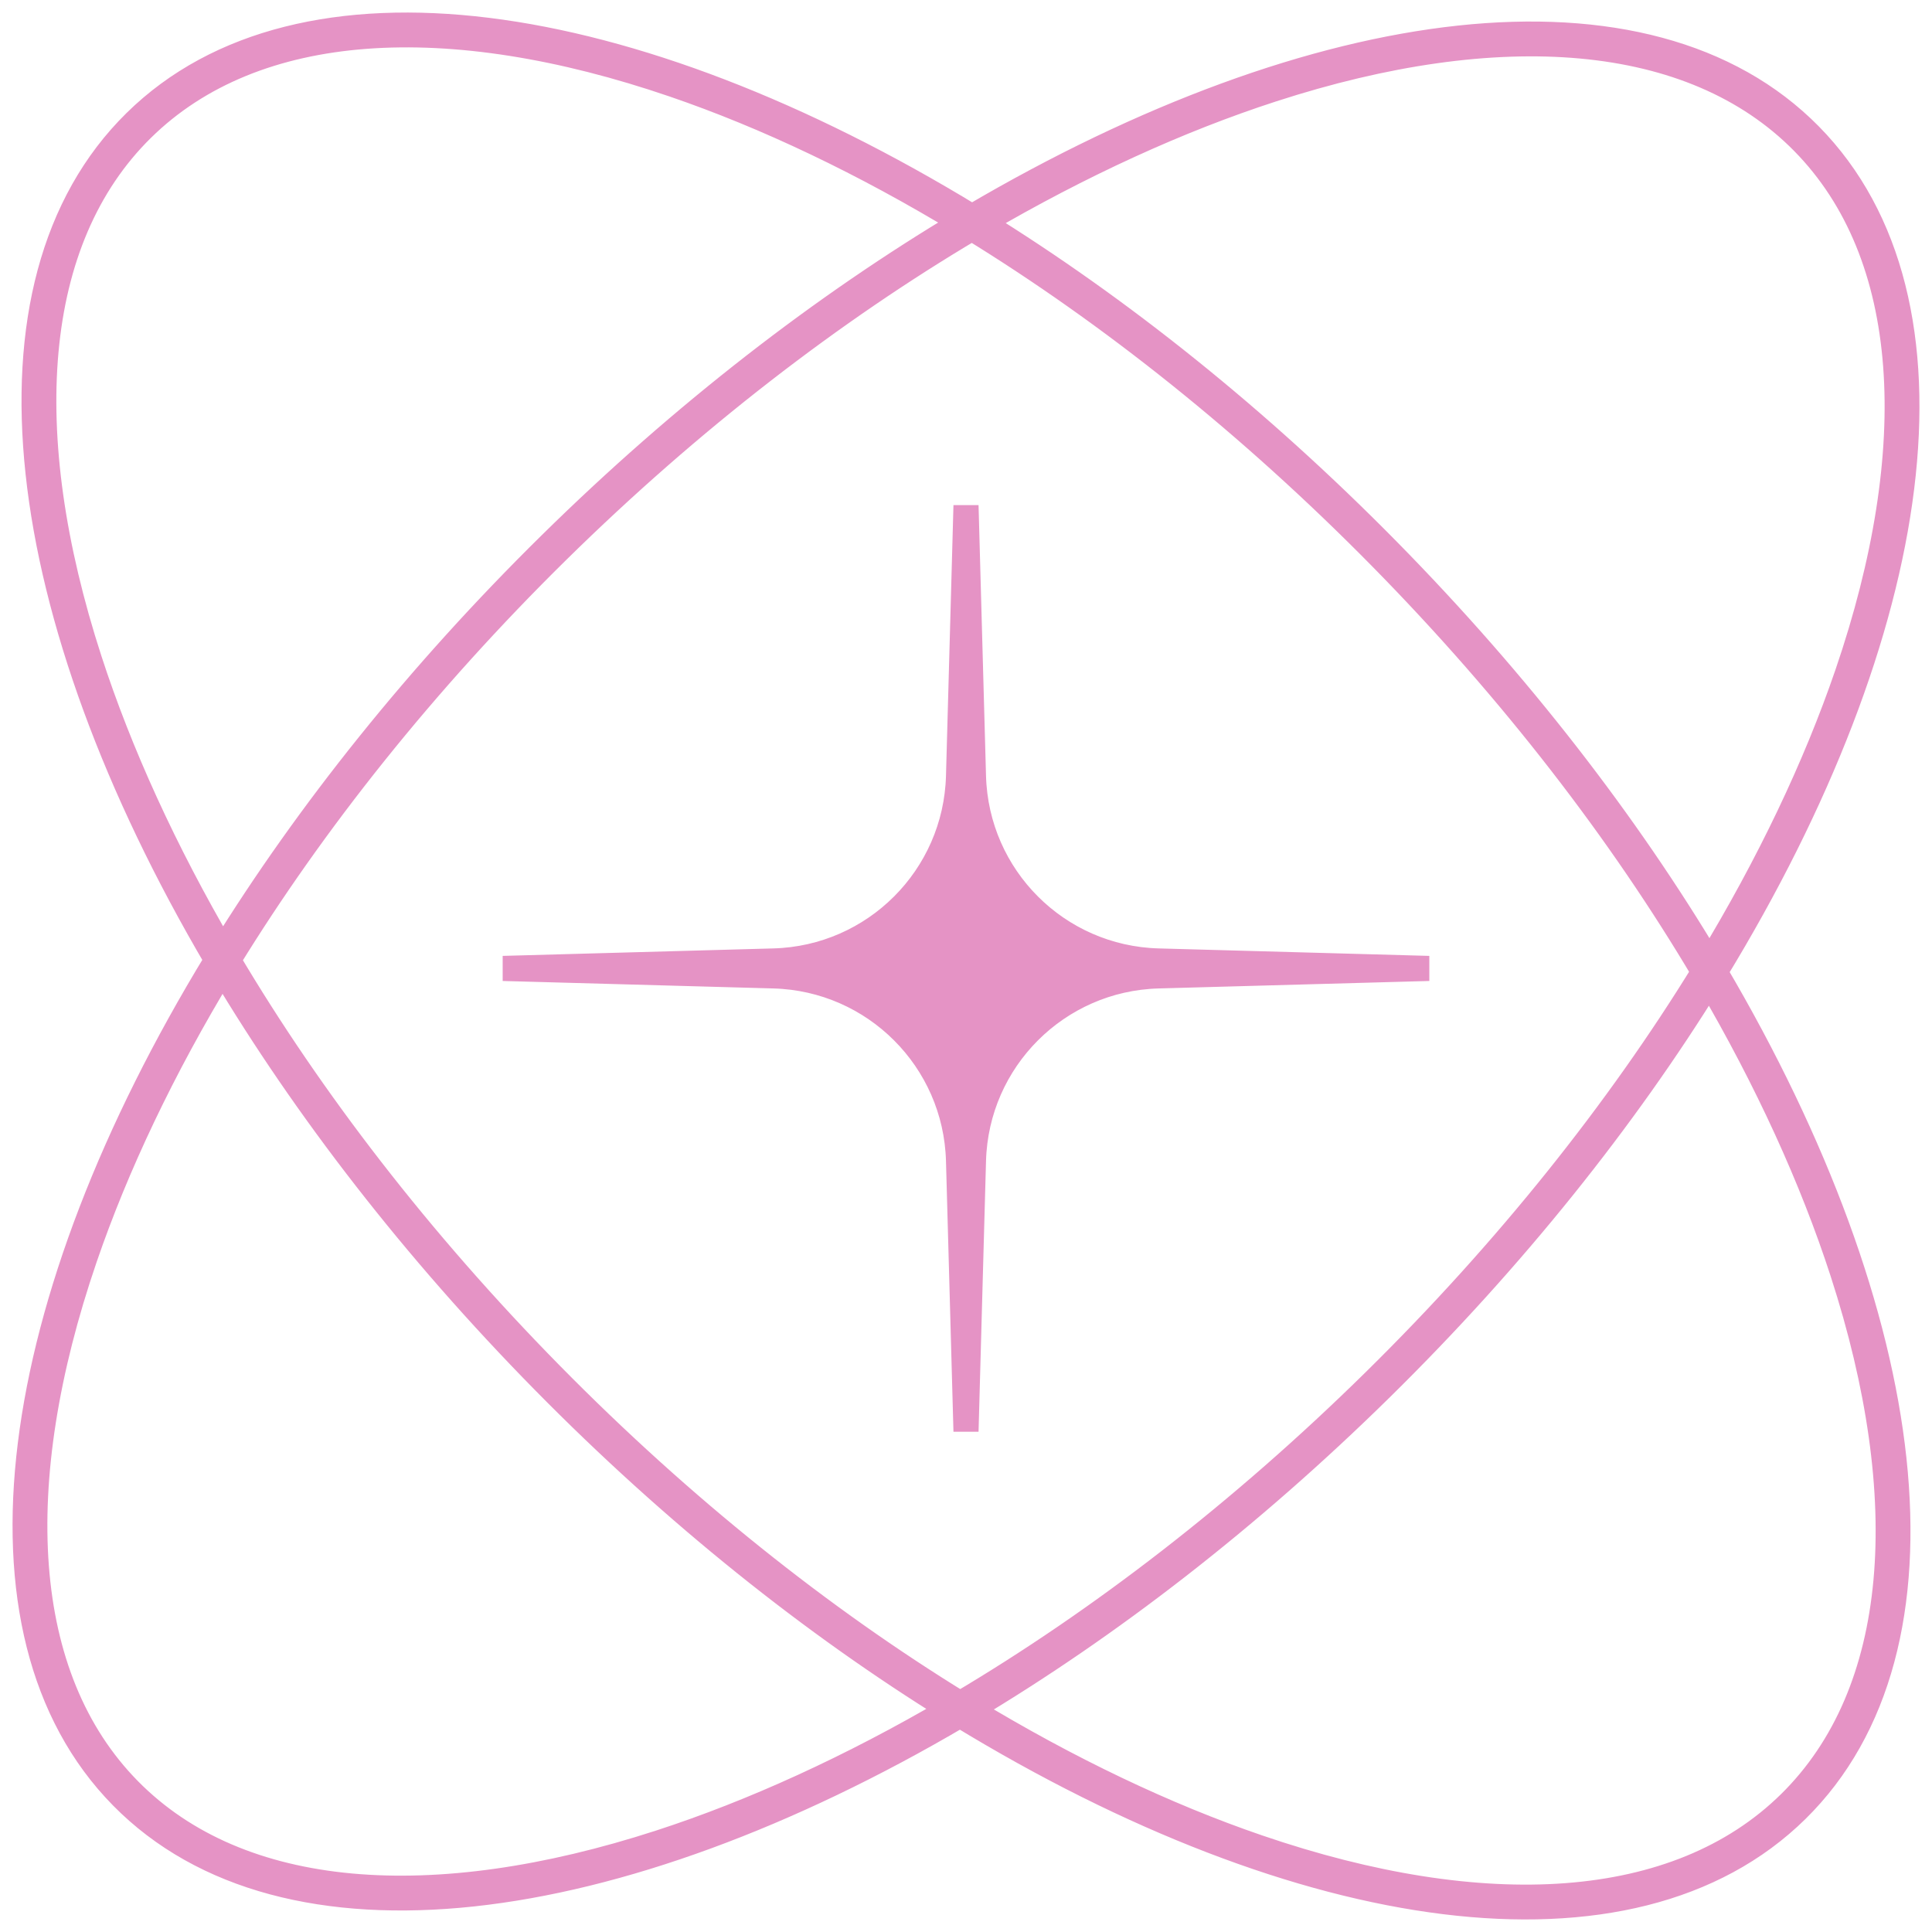 <?xml version="1.0" encoding="UTF-8"?> <svg xmlns="http://www.w3.org/2000/svg" width="77" height="77" viewBox="0 0 77 77" fill="none"><path fill-rule="evenodd" clip-rule="evenodd" d="M5.666 5.137C10.149 0.725 17.866 0.299 26.858 3.376C30.548 4.639 34.432 6.486 38.36 8.868C32.838 12.163 27.235 16.476 21.947 21.681C16.659 26.885 12.256 32.419 8.874 37.887C6.555 33.921 4.77 30.008 3.566 26.299C0.633 17.259 1.182 9.55 5.666 5.137ZM8.644 38.262C0.556 24.52 -1.192 11.341 5.393 4.861C11.978 -1.62 25.127 0.337 38.739 8.644C52.48 0.556 65.659 -1.191 72.139 5.394C78.62 11.979 76.663 25.128 68.356 38.739C76.445 52.48 78.191 65.659 71.607 72.139C65.022 78.62 51.873 76.663 38.262 68.356C24.52 76.445 11.341 78.192 4.861 71.607C-1.62 65.022 0.337 51.873 8.644 38.262ZM37.887 68.126C33.921 70.445 30.009 72.23 26.298 73.434C17.259 76.367 9.55 75.818 5.138 71.335C0.725 66.851 0.299 59.134 3.376 50.143C4.639 46.453 6.486 42.569 8.868 38.641C12.162 44.162 16.476 49.765 21.68 55.053C26.884 60.341 32.419 64.744 37.887 68.126ZM38.266 67.903C32.77 64.526 27.198 60.106 21.957 54.781C16.716 49.456 12.386 43.814 9.097 38.266C12.475 32.771 16.894 27.198 22.219 21.957C27.544 16.717 33.187 12.387 38.735 9.097C44.23 12.475 49.802 16.894 55.043 22.219C60.284 27.544 64.614 33.187 67.903 38.735C64.525 44.23 60.106 49.802 54.781 55.043C49.456 60.284 43.814 64.614 38.266 67.903ZM38.641 68.132C42.569 70.514 46.452 72.361 50.142 73.624C59.134 76.701 66.851 76.275 71.334 71.862C75.817 67.45 76.367 59.741 73.434 50.702C72.23 46.992 70.445 43.079 68.126 39.114C64.744 44.582 60.341 50.116 55.053 55.32C49.766 60.524 44.162 64.838 38.641 68.132ZM68.132 38.36C70.514 34.432 72.361 30.548 73.624 26.858C76.701 17.867 76.275 10.149 71.862 5.666C67.45 1.183 59.741 0.633 50.702 3.567C46.992 4.77 43.079 6.555 39.114 8.874C44.582 12.256 50.115 16.659 55.32 21.947C60.524 27.235 64.838 32.838 68.132 38.36ZM38.5 20.145L38.798 30.936C38.909 34.956 42.141 38.188 46.161 38.299L56.952 38.597L46.161 38.895C42.141 39.006 38.909 42.239 38.798 46.258L38.5 57.049L38.202 46.258C38.091 42.239 34.858 39.006 30.839 38.895L20.048 38.597L30.839 38.299C34.858 38.188 38.091 34.956 38.202 30.936L38.5 20.145Z" fill="#E593C5" stroke="#E593C5"></path></svg> 